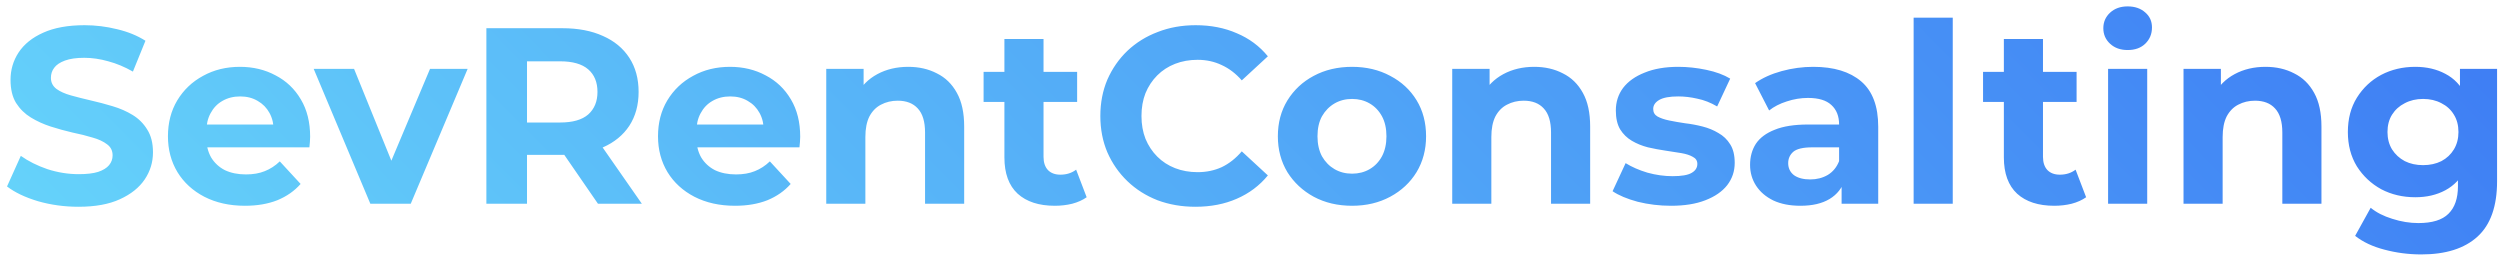 <svg width="319" height="33" viewBox="0 0 319 33" fill="none" xmlns="http://www.w3.org/2000/svg">
<path d="M10.016 26.384C8.224 26.384 6.507 26.149 4.864 25.68C3.221 25.189 1.899 24.56 0.896 23.792L2.656 19.888C3.616 20.571 4.747 21.136 6.048 21.584C7.371 22.011 8.704 22.224 10.048 22.224C11.072 22.224 11.893 22.128 12.512 21.936C13.152 21.723 13.621 21.435 13.92 21.072C14.219 20.709 14.368 20.293 14.368 19.824C14.368 19.227 14.133 18.757 13.664 18.416C13.195 18.053 12.576 17.765 11.808 17.552C11.04 17.317 10.187 17.104 9.248 16.912C8.331 16.699 7.403 16.443 6.464 16.144C5.547 15.845 4.704 15.461 3.936 14.992C3.168 14.523 2.539 13.904 2.048 13.136C1.579 12.368 1.344 11.387 1.344 10.192C1.344 8.912 1.685 7.749 2.368 6.704C3.072 5.637 4.117 4.795 5.504 4.176C6.912 3.536 8.672 3.216 10.784 3.216C12.192 3.216 13.579 3.387 14.944 3.728C16.309 4.048 17.515 4.539 18.56 5.2L16.96 9.136C15.915 8.539 14.869 8.101 13.824 7.824C12.779 7.525 11.755 7.376 10.752 7.376C9.749 7.376 8.928 7.493 8.288 7.728C7.648 7.963 7.189 8.272 6.912 8.656C6.635 9.019 6.496 9.445 6.496 9.936C6.496 10.512 6.731 10.981 7.2 11.344C7.669 11.685 8.288 11.963 9.056 12.176C9.824 12.389 10.667 12.603 11.584 12.816C12.523 13.029 13.451 13.275 14.368 13.552C15.307 13.829 16.16 14.203 16.928 14.672C17.696 15.141 18.315 15.76 18.784 16.528C19.275 17.296 19.52 18.267 19.52 19.44C19.52 20.699 19.168 21.851 18.464 22.896C17.76 23.941 16.704 24.784 15.296 25.424C13.909 26.064 12.149 26.384 10.016 26.384ZM31.254 26.256C29.292 26.256 27.564 25.872 26.07 25.104C24.598 24.336 23.457 23.291 22.646 21.968C21.836 20.624 21.43 19.099 21.43 17.392C21.43 15.664 21.825 14.139 22.614 12.816C23.425 11.472 24.524 10.427 25.91 9.68C27.297 8.912 28.865 8.528 30.614 8.528C32.3 8.528 33.814 8.891 35.158 9.616C36.524 10.32 37.601 11.344 38.39 12.688C39.18 14.011 39.574 15.6 39.574 17.456C39.574 17.648 39.564 17.872 39.542 18.128C39.521 18.363 39.5 18.587 39.478 18.8H25.494V15.888H36.854L34.934 16.752C34.934 15.856 34.753 15.077 34.39 14.416C34.028 13.755 33.526 13.243 32.886 12.88C32.246 12.496 31.5 12.304 30.646 12.304C29.793 12.304 29.036 12.496 28.374 12.88C27.734 13.243 27.233 13.765 26.87 14.448C26.508 15.109 26.326 15.899 26.326 16.816V17.584C26.326 18.523 26.529 19.355 26.934 20.08C27.361 20.784 27.948 21.328 28.694 21.712C29.462 22.075 30.358 22.256 31.382 22.256C32.3 22.256 33.1 22.117 33.782 21.84C34.486 21.563 35.126 21.147 35.702 20.592L38.358 23.472C37.569 24.368 36.577 25.061 35.382 25.552C34.188 26.021 32.812 26.256 31.254 26.256ZM47.257 26L40.025 8.784H45.177L51.193 23.6H48.633L54.873 8.784H59.673L52.409 26H47.257ZM62.062 26V3.6H71.758C73.764 3.6 75.492 3.931 76.942 4.592C78.393 5.232 79.513 6.16 80.302 7.376C81.092 8.592 81.486 10.043 81.486 11.728C81.486 13.392 81.092 14.832 80.302 16.048C79.513 17.243 78.393 18.16 76.942 18.8C75.492 19.44 73.764 19.76 71.758 19.76H64.942L67.246 17.488V26H62.062ZM76.302 26L70.702 17.872H76.238L81.902 26H76.302ZM67.246 18.064L64.942 15.632H71.47C73.07 15.632 74.265 15.291 75.054 14.608C75.844 13.904 76.238 12.944 76.238 11.728C76.238 10.491 75.844 9.531 75.054 8.848C74.265 8.165 73.07 7.824 71.47 7.824H64.942L67.246 5.36V18.064ZM93.785 26.256C91.823 26.256 90.095 25.872 88.602 25.104C87.129 24.336 85.988 23.291 85.177 21.968C84.367 20.624 83.962 19.099 83.962 17.392C83.962 15.664 84.356 14.139 85.145 12.816C85.956 11.472 87.055 10.427 88.442 9.68C89.828 8.912 91.396 8.528 93.145 8.528C94.831 8.528 96.346 8.891 97.689 9.616C99.055 10.32 100.132 11.344 100.922 12.688C101.711 14.011 102.106 15.6 102.106 17.456C102.106 17.648 102.095 17.872 102.074 18.128C102.052 18.363 102.031 18.587 102.01 18.8H88.025V15.888H99.385L97.466 16.752C97.466 15.856 97.284 15.077 96.921 14.416C96.559 13.755 96.058 13.243 95.418 12.88C94.778 12.496 94.031 12.304 93.177 12.304C92.324 12.304 91.567 12.496 90.906 12.88C90.266 13.243 89.764 13.765 89.401 14.448C89.039 15.109 88.858 15.899 88.858 16.816V17.584C88.858 18.523 89.06 19.355 89.466 20.08C89.892 20.784 90.479 21.328 91.225 21.712C91.993 22.075 92.889 22.256 93.913 22.256C94.831 22.256 95.631 22.117 96.314 21.84C97.017 21.563 97.657 21.147 98.234 20.592L100.89 23.472C100.1 24.368 99.108 25.061 97.913 25.552C96.719 26.021 95.343 26.256 93.785 26.256ZM115.893 8.528C117.258 8.528 118.474 8.805 119.541 9.36C120.629 9.893 121.482 10.725 122.101 11.856C122.72 12.965 123.029 14.395 123.029 16.144V26H118.037V16.912C118.037 15.525 117.728 14.501 117.109 13.84C116.512 13.179 115.658 12.848 114.549 12.848C113.76 12.848 113.045 13.019 112.405 13.36C111.786 13.68 111.296 14.181 110.933 14.864C110.592 15.547 110.421 16.421 110.421 17.488V26H105.429V8.784H110.197V13.552L109.301 12.112C109.92 10.96 110.805 10.075 111.957 9.456C113.109 8.837 114.421 8.528 115.893 8.528ZM134.594 26.256C132.567 26.256 130.989 25.744 129.858 24.72C128.727 23.675 128.162 22.128 128.162 20.08V4.976H133.154V20.016C133.154 20.741 133.346 21.307 133.73 21.712C134.114 22.096 134.637 22.288 135.298 22.288C136.087 22.288 136.759 22.075 137.314 21.648L138.658 25.168C138.146 25.531 137.527 25.808 136.802 26C136.098 26.171 135.362 26.256 134.594 26.256ZM125.506 13.008V9.168H137.442V13.008H125.506ZM152.532 26.384C150.804 26.384 149.194 26.107 147.7 25.552C146.228 24.976 144.948 24.165 143.86 23.12C142.772 22.075 141.919 20.848 141.3 19.44C140.703 18.032 140.404 16.485 140.404 14.8C140.404 13.115 140.703 11.568 141.3 10.16C141.919 8.752 142.772 7.525 143.86 6.48C144.97 5.435 146.26 4.635 147.732 4.08C149.204 3.504 150.815 3.216 152.564 3.216C154.506 3.216 156.255 3.557 157.812 4.24C159.391 4.901 160.714 5.883 161.78 7.184L158.452 10.256C157.684 9.381 156.831 8.731 155.892 8.304C154.954 7.856 153.93 7.632 152.82 7.632C151.775 7.632 150.815 7.803 149.94 8.144C149.066 8.485 148.308 8.976 147.668 9.616C147.028 10.256 146.527 11.013 146.164 11.888C145.823 12.763 145.652 13.733 145.652 14.8C145.652 15.867 145.823 16.837 146.164 17.712C146.527 18.587 147.028 19.344 147.668 19.984C148.308 20.624 149.066 21.115 149.94 21.456C150.815 21.797 151.775 21.968 152.82 21.968C153.93 21.968 154.954 21.755 155.892 21.328C156.831 20.88 157.684 20.208 158.452 19.312L161.78 22.384C160.714 23.685 159.391 24.677 157.812 25.36C156.255 26.043 154.495 26.384 152.532 26.384ZM172.527 26.256C170.693 26.256 169.061 25.872 167.631 25.104C166.223 24.336 165.103 23.291 164.271 21.968C163.461 20.624 163.055 19.099 163.055 17.392C163.055 15.664 163.461 14.139 164.271 12.816C165.103 11.472 166.223 10.427 167.631 9.68C169.061 8.912 170.693 8.528 172.527 8.528C174.341 8.528 175.962 8.912 177.391 9.68C178.821 10.427 179.941 11.461 180.751 12.784C181.562 14.107 181.967 15.643 181.967 17.392C181.967 19.099 181.562 20.624 180.751 21.968C179.941 23.291 178.821 24.336 177.391 25.104C175.962 25.872 174.341 26.256 172.527 26.256ZM172.527 22.16C173.359 22.16 174.106 21.968 174.767 21.584C175.429 21.2 175.951 20.656 176.335 19.952C176.719 19.227 176.911 18.373 176.911 17.392C176.911 16.389 176.719 15.536 176.335 14.832C175.951 14.128 175.429 13.584 174.767 13.2C174.106 12.816 173.359 12.624 172.527 12.624C171.695 12.624 170.949 12.816 170.287 13.2C169.626 13.584 169.093 14.128 168.687 14.832C168.303 15.536 168.111 16.389 168.111 17.392C168.111 18.373 168.303 19.227 168.687 19.952C169.093 20.656 169.626 21.2 170.287 21.584C170.949 21.968 171.695 22.16 172.527 22.16ZM195.768 8.528C197.133 8.528 198.349 8.805 199.416 9.36C200.504 9.893 201.357 10.725 201.976 11.856C202.595 12.965 202.904 14.395 202.904 16.144V26H197.912V16.912C197.912 15.525 197.603 14.501 196.984 13.84C196.387 13.179 195.533 12.848 194.424 12.848C193.635 12.848 192.92 13.019 192.28 13.36C191.661 13.68 191.171 14.181 190.808 14.864C190.467 15.547 190.296 16.421 190.296 17.488V26H185.304V8.784H190.072V13.552L189.176 12.112C189.795 10.96 190.68 10.075 191.832 9.456C192.984 8.837 194.296 8.528 195.768 8.528ZM213.221 26.256C211.749 26.256 210.33 26.085 208.965 25.744C207.621 25.381 206.554 24.933 205.765 24.4L207.429 20.816C208.218 21.307 209.146 21.712 210.213 22.032C211.301 22.331 212.368 22.48 213.413 22.48C214.565 22.48 215.376 22.341 215.845 22.064C216.336 21.787 216.581 21.403 216.581 20.912C216.581 20.507 216.389 20.208 216.005 20.016C215.642 19.803 215.152 19.643 214.533 19.536C213.914 19.429 213.232 19.323 212.485 19.216C211.76 19.109 211.024 18.971 210.277 18.8C209.53 18.608 208.848 18.331 208.229 17.968C207.61 17.605 207.109 17.115 206.725 16.496C206.362 15.877 206.181 15.077 206.181 14.096C206.181 13.008 206.49 12.048 207.109 11.216C207.749 10.384 208.666 9.733 209.861 9.264C211.056 8.773 212.485 8.528 214.149 8.528C215.322 8.528 216.517 8.656 217.733 8.912C218.949 9.168 219.962 9.541 220.773 10.032L219.109 13.584C218.277 13.093 217.434 12.763 216.581 12.592C215.749 12.4 214.938 12.304 214.149 12.304C213.04 12.304 212.229 12.453 211.717 12.752C211.205 13.051 210.949 13.435 210.949 13.904C210.949 14.331 211.13 14.651 211.493 14.864C211.877 15.077 212.378 15.248 212.997 15.376C213.616 15.504 214.288 15.621 215.013 15.728C215.76 15.813 216.506 15.952 217.253 16.144C218 16.336 218.672 16.613 219.269 16.976C219.888 17.317 220.389 17.797 220.773 18.416C221.157 19.013 221.349 19.803 221.349 20.784C221.349 21.851 221.029 22.8 220.389 23.632C219.749 24.443 218.821 25.083 217.605 25.552C216.41 26.021 214.949 26.256 213.221 26.256ZM234.989 26V22.64L234.669 21.904V15.888C234.669 14.821 234.338 13.989 233.677 13.392C233.037 12.795 232.045 12.496 230.701 12.496C229.784 12.496 228.877 12.645 227.981 12.944C227.106 13.221 226.36 13.605 225.741 14.096L223.949 10.608C224.888 9.947 226.018 9.435 227.341 9.072C228.664 8.709 230.008 8.528 231.373 8.528C233.997 8.528 236.034 9.147 237.485 10.384C238.936 11.621 239.661 13.552 239.661 16.176V26H234.989ZM229.741 26.256C228.397 26.256 227.245 26.032 226.285 25.584C225.325 25.115 224.589 24.485 224.077 23.696C223.565 22.907 223.309 22.021 223.309 21.04C223.309 20.016 223.554 19.12 224.045 18.352C224.557 17.584 225.357 16.987 226.445 16.56C227.533 16.112 228.952 15.888 230.701 15.888H235.277V18.8H231.245C230.072 18.8 229.261 18.992 228.813 19.376C228.386 19.76 228.173 20.24 228.173 20.816C228.173 21.456 228.418 21.968 228.909 22.352C229.421 22.715 230.114 22.896 230.989 22.896C231.821 22.896 232.568 22.704 233.229 22.32C233.89 21.915 234.37 21.328 234.669 20.56L235.437 22.864C235.074 23.973 234.413 24.816 233.453 25.392C232.493 25.968 231.256 26.256 229.741 26.256ZM244.179 26V2.256H249.171V26H244.179ZM262.125 26.256C260.099 26.256 258.52 25.744 257.389 24.72C256.259 23.675 255.693 22.128 255.693 20.08V4.976H260.685V20.016C260.685 20.741 260.877 21.307 261.261 21.712C261.645 22.096 262.168 22.288 262.829 22.288C263.619 22.288 264.291 22.075 264.845 21.648L266.189 25.168C265.677 25.531 265.059 25.808 264.333 26C263.629 26.171 262.893 26.256 262.125 26.256ZM253.037 13.008V9.168H264.973V13.008H253.037ZM268.992 26V8.784H273.984V26H268.992ZM271.488 6.384C270.57 6.384 269.824 6.117 269.248 5.584C268.672 5.051 268.384 4.389 268.384 3.6C268.384 2.811 268.672 2.149 269.248 1.616C269.824 1.083 270.57 0.816 271.488 0.816C272.405 0.816 273.152 1.072 273.728 1.584C274.304 2.075 274.592 2.715 274.592 3.504C274.592 4.336 274.304 5.029 273.728 5.584C273.173 6.117 272.426 6.384 271.488 6.384ZM289.081 8.528C290.446 8.528 291.662 8.805 292.729 9.36C293.817 9.893 294.67 10.725 295.289 11.856C295.907 12.965 296.217 14.395 296.217 16.144V26H291.225V16.912C291.225 15.525 290.915 14.501 290.297 13.84C289.699 13.179 288.846 12.848 287.737 12.848C286.947 12.848 286.233 13.019 285.593 13.36C284.974 13.68 284.483 14.181 284.121 14.864C283.779 15.547 283.609 16.421 283.609 17.488V26H278.617V8.784H283.385V13.552L282.489 12.112C283.107 10.96 283.993 10.075 285.145 9.456C286.297 8.837 287.609 8.528 289.081 8.528ZM308.963 32.464C307.341 32.464 305.773 32.261 304.259 31.856C302.765 31.472 301.517 30.885 300.515 30.096L302.499 26.512C303.224 27.109 304.141 27.579 305.251 27.92C306.381 28.283 307.491 28.464 308.579 28.464C310.349 28.464 311.629 28.069 312.419 27.28C313.229 26.491 313.635 25.317 313.635 23.76V21.168L313.955 16.848L313.891 12.496V8.784H318.627V23.12C318.627 26.32 317.795 28.677 316.131 30.192C314.467 31.707 312.077 32.464 308.963 32.464ZM308.195 25.168C306.595 25.168 305.144 24.827 303.843 24.144C302.563 23.44 301.528 22.469 300.739 21.232C299.971 19.973 299.587 18.512 299.587 16.848C299.587 15.163 299.971 13.701 300.739 12.464C301.528 11.205 302.563 10.235 303.843 9.552C305.144 8.869 306.595 8.528 308.195 8.528C309.645 8.528 310.925 8.827 312.035 9.424C313.144 10 314.008 10.907 314.627 12.144C315.245 13.36 315.555 14.928 315.555 16.848C315.555 18.747 315.245 20.315 314.627 21.552C314.008 22.768 313.144 23.675 312.035 24.272C310.925 24.869 309.645 25.168 308.195 25.168ZM309.187 21.072C310.061 21.072 310.84 20.901 311.523 20.56C312.205 20.197 312.739 19.696 313.123 19.056C313.507 18.416 313.699 17.68 313.699 16.848C313.699 15.995 313.507 15.259 313.123 14.64C312.739 14 312.205 13.509 311.523 13.168C310.84 12.805 310.061 12.624 309.187 12.624C308.312 12.624 307.533 12.805 306.851 13.168C306.168 13.509 305.624 14 305.219 14.64C304.835 15.259 304.643 15.995 304.643 16.848C304.643 17.68 304.835 18.416 305.219 19.056C305.624 19.696 306.168 20.197 306.851 20.56C307.533 20.901 308.312 21.072 309.187 21.072Z" fill="url(#paint0_linear_302_20)"/>
<defs>
<linearGradient id="paint0_linear_302_20" x1="17.526" y1="40.765" x2="188.64" y2="-128.117" gradientUnits="userSpaceOnUse">
<stop stop-color="#65D2FA"/>
<stop offset="1" stop-color="#3E7DF4"/>
</linearGradient>
</defs>
</svg>
